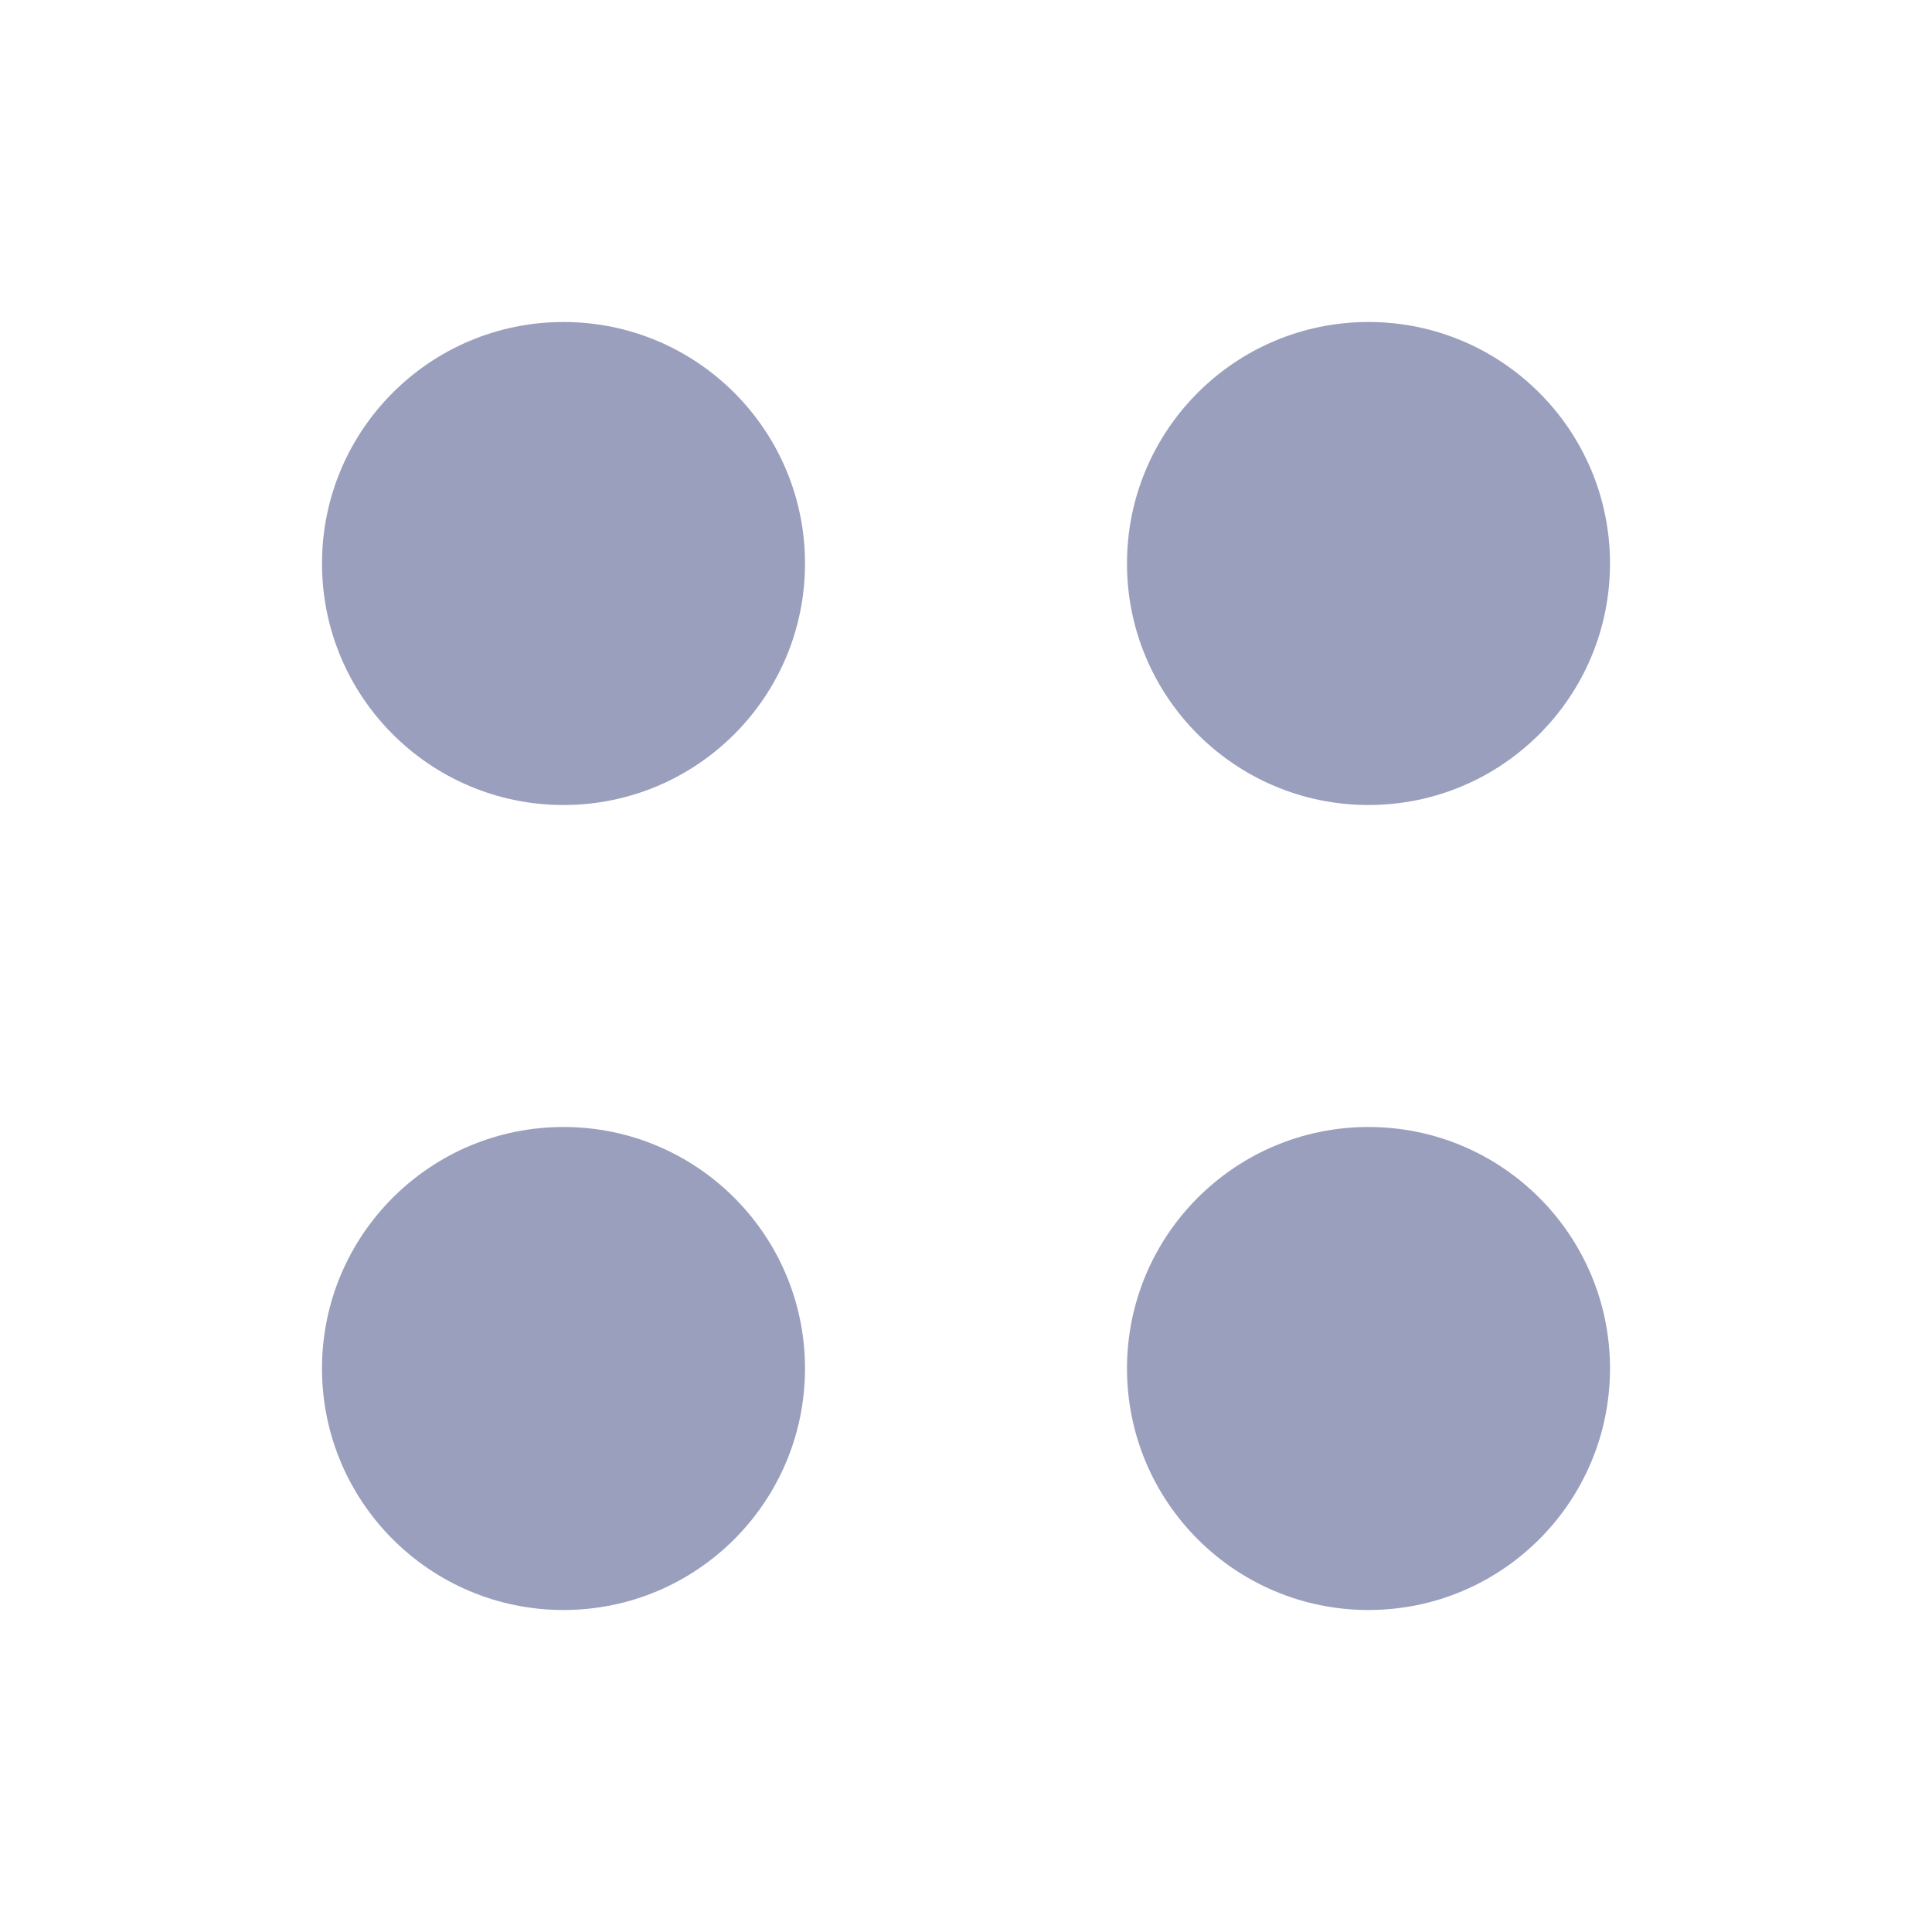 <svg width="30" height="30" viewBox="0 0 30 30" fill="none" xmlns="http://www.w3.org/2000/svg">
<path fill-rule="evenodd" clip-rule="evenodd" d="M8.75 12.5C10.821 12.5 12.5 10.821 12.5 8.75C12.5 6.679 10.821 5 8.75 5C6.679 5 5 6.679 5 8.75C5 10.821 6.679 12.5 8.75 12.5ZM21.25 25C23.321 25 25 23.321 25 21.25C25 19.179 23.321 17.5 21.25 17.5C19.179 17.5 17.5 19.179 17.5 21.25C17.5 23.321 19.179 25 21.25 25ZM12.5 21.25C12.5 23.321 10.821 25 8.75 25C6.679 25 5 23.321 5 21.25C5 19.179 6.679 17.5 8.75 17.5C10.821 17.5 12.5 19.179 12.5 21.25ZM21.25 12.5C23.321 12.5 25 10.821 25 8.75C25 6.679 23.321 5 21.25 5C19.179 5 17.5 6.679 17.5 8.75C17.5 10.821 19.179 12.5 21.25 12.5Z" fill="#9A9FBD"/>
</svg>
